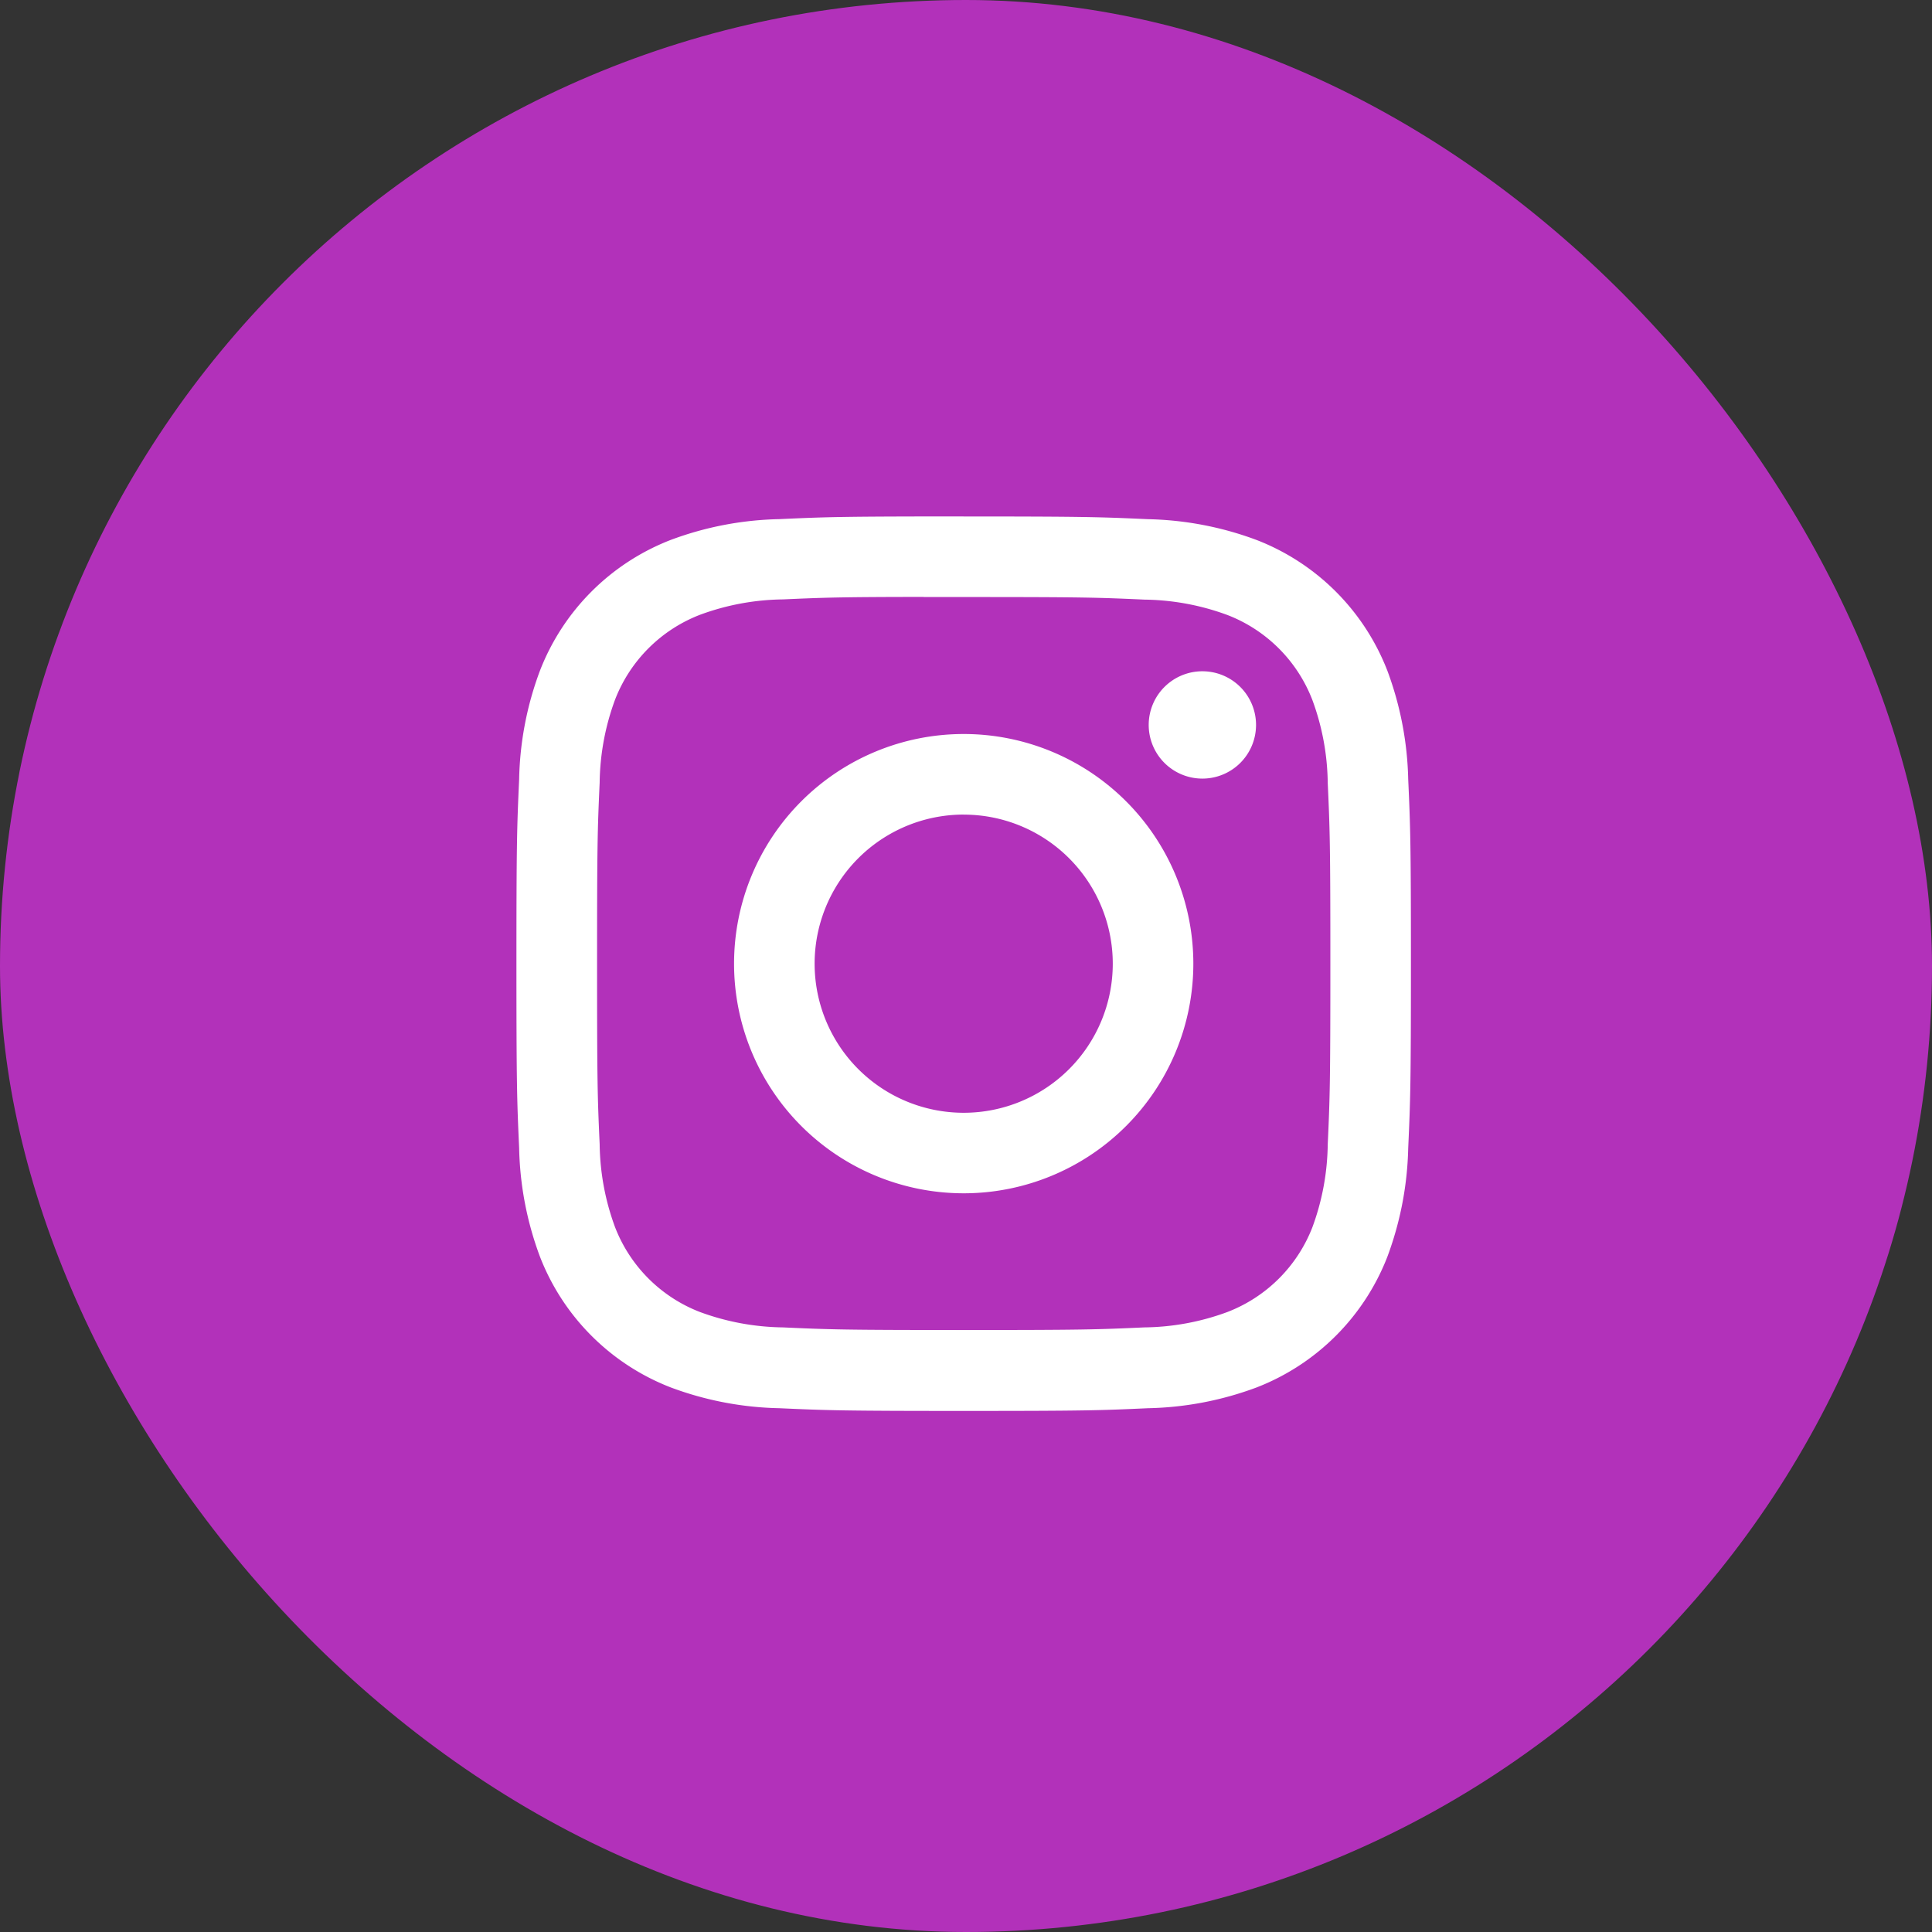 <svg xmlns="http://www.w3.org/2000/svg" width="44.893" height="44.894" viewBox="0 0 44.893 44.894">
  <rect x="0" y="0" width="44.893" height="44.894" fill="#333333" stroke="none"/>
  <g id="Group_4903" data-name="Group 4903" transform="translate(-294 -5432.557)">
    <g id="Group_4902" data-name="Group 4902">
      <g id="sm-facebook" transform="translate(294 5432.557)">
        <rect id="Rectangle_3888" data-name="Rectangle 3888" width="44.893" height="44.893" rx="22.447" fill="#b231ba"/>
      </g>
      <path id="Path_2003" data-name="Path 2003" d="M16.607,6.214c-2.822,0-3.176.012-4.285.063A7.626,7.626,0,0,0,9.8,6.76,5.316,5.316,0,0,0,6.76,9.8a7.591,7.591,0,0,0-.483,2.522c-.05,1.108-.063,1.463-.063,4.285s.013,3.175.063,4.284a7.637,7.637,0,0,0,.483,2.522A5.318,5.318,0,0,0,9.8,26.453a7.632,7.632,0,0,0,2.523.483c1.108.05,1.462.063,4.284.063s3.176-.012,4.284-.063a7.637,7.637,0,0,0,2.523-.483,5.324,5.324,0,0,0,3.039-3.04,7.7,7.7,0,0,0,.483-2.522c.05-1.108.063-1.462.063-4.284s-.013-3.176-.063-4.285A7.7,7.7,0,0,0,26.452,9.8a5.317,5.317,0,0,0-3.04-3.039,7.65,7.65,0,0,0-2.524-.483c-1.108-.05-1.461-.063-4.284-.063Zm-.932,1.873h.932c2.775,0,3.1.01,4.2.06a5.753,5.753,0,0,1,1.929.358,3.443,3.443,0,0,1,1.972,1.972,5.742,5.742,0,0,1,.358,1.929c.05,1.1.061,1.425.061,4.2s-.011,3.1-.061,4.2a5.747,5.747,0,0,1-.358,1.929A3.446,3.446,0,0,1,22.736,24.7a5.732,5.732,0,0,1-1.929.358c-1.1.05-1.425.061-4.2.061s-3.1-.011-4.2-.061a5.765,5.765,0,0,1-1.93-.358A3.443,3.443,0,0,1,8.506,22.73,5.742,5.742,0,0,1,8.148,20.8c-.05-1.1-.06-1.425-.06-4.2s.01-3.1.06-4.2a5.753,5.753,0,0,1,.358-1.929A3.444,3.444,0,0,1,10.478,8.5a5.741,5.741,0,0,1,1.93-.358c.959-.043,1.33-.056,3.267-.058Zm6.479,1.725A1.247,1.247,0,1,0,23.4,11.059a1.247,1.247,0,0,0-1.247-1.247ZM16.607,11.27a5.336,5.336,0,1,0,5.336,5.337,5.337,5.337,0,0,0-5.336-5.337Zm0,1.873a3.464,3.464,0,1,1-3.464,3.464A3.464,3.464,0,0,1,16.607,13.142Z" transform="translate(299.786 5438.343)" fill="#fff"/>
    </g>
  </g>
</svg>
